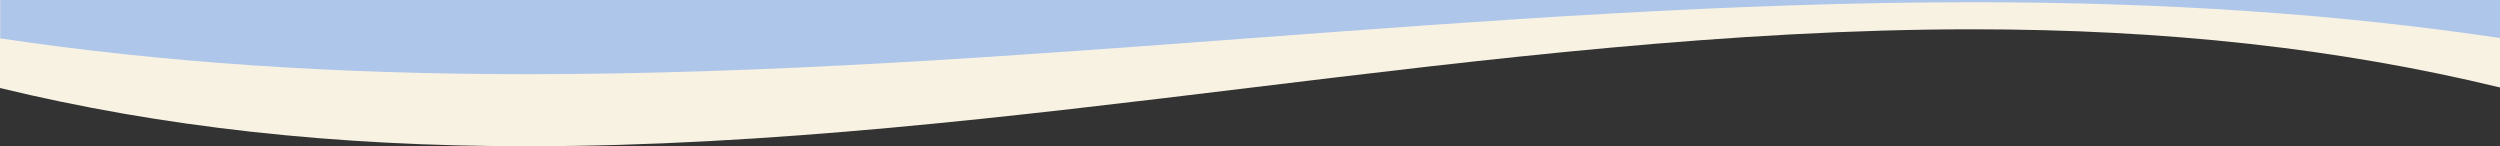 <svg xmlns="http://www.w3.org/2000/svg" xmlns:xlink="http://www.w3.org/1999/xlink" width="1280" height="75" viewBox="0 0 1280 75">
  <rect x="0" y="0" width="1280" height="75" fill="#333333" stroke="none"/>
  <defs>
    <clipPath id="clip-path">
      <rect id="長方形_212" data-name="長方形 212" width="1280" height="75" transform="translate(0 2534)" fill="none" stroke="#707070" stroke-width="1"/>
    </clipPath>
  </defs>
  <g id="マスクグループ_23" data-name="マスクグループ 23" transform="translate(0 -2534)" clip-path="url(#clip-path)">
    <path id="パス_378" data-name="パス 378" d="M270.68,898.1c-98.98,0-187.335-9.752-270.123-29.816V71.734c82.8,20.041,171.179,29.784,270.174,29.784,123.3,0,248.662-15.22,369.893-29.939,121.2-14.716,246.521-29.932,369.759-29.932,99.009,0,187.388,9.753,270.174,29.817V868.011c-82.8-20.041-171.179-29.785-270.174-29.785-123.313,0-248.681,15.221-369.919,29.94C519.275,882.88,393.96,898.094,270.731,898.1Z" transform="translate(-0.557 1710.775)" fill="#f8f2e2"/>
    <path id="パス_375" data-name="パス 375" d="M270.816,970.286c-98.986,0-187.356-6-270.151-18.343L.557,71.661C83.345,84,171.72,89.991,270.708,89.991c123.282,0,248.622-9.364,369.836-18.421C761.738,62.514,887.057,53.151,1010.3,53.151c99,0,187.371,6,270.151,18.342l.108,880.282c-82.788-12.335-171.164-18.331-270.151-18.331-123.29,0-248.639,9.366-369.862,18.423C519.359,960.921,394.047,970.283,270.816,970.286Z" transform="translate(-0.557 1601.702)" fill="#afc6eb"/>
  </g>
</svg>
